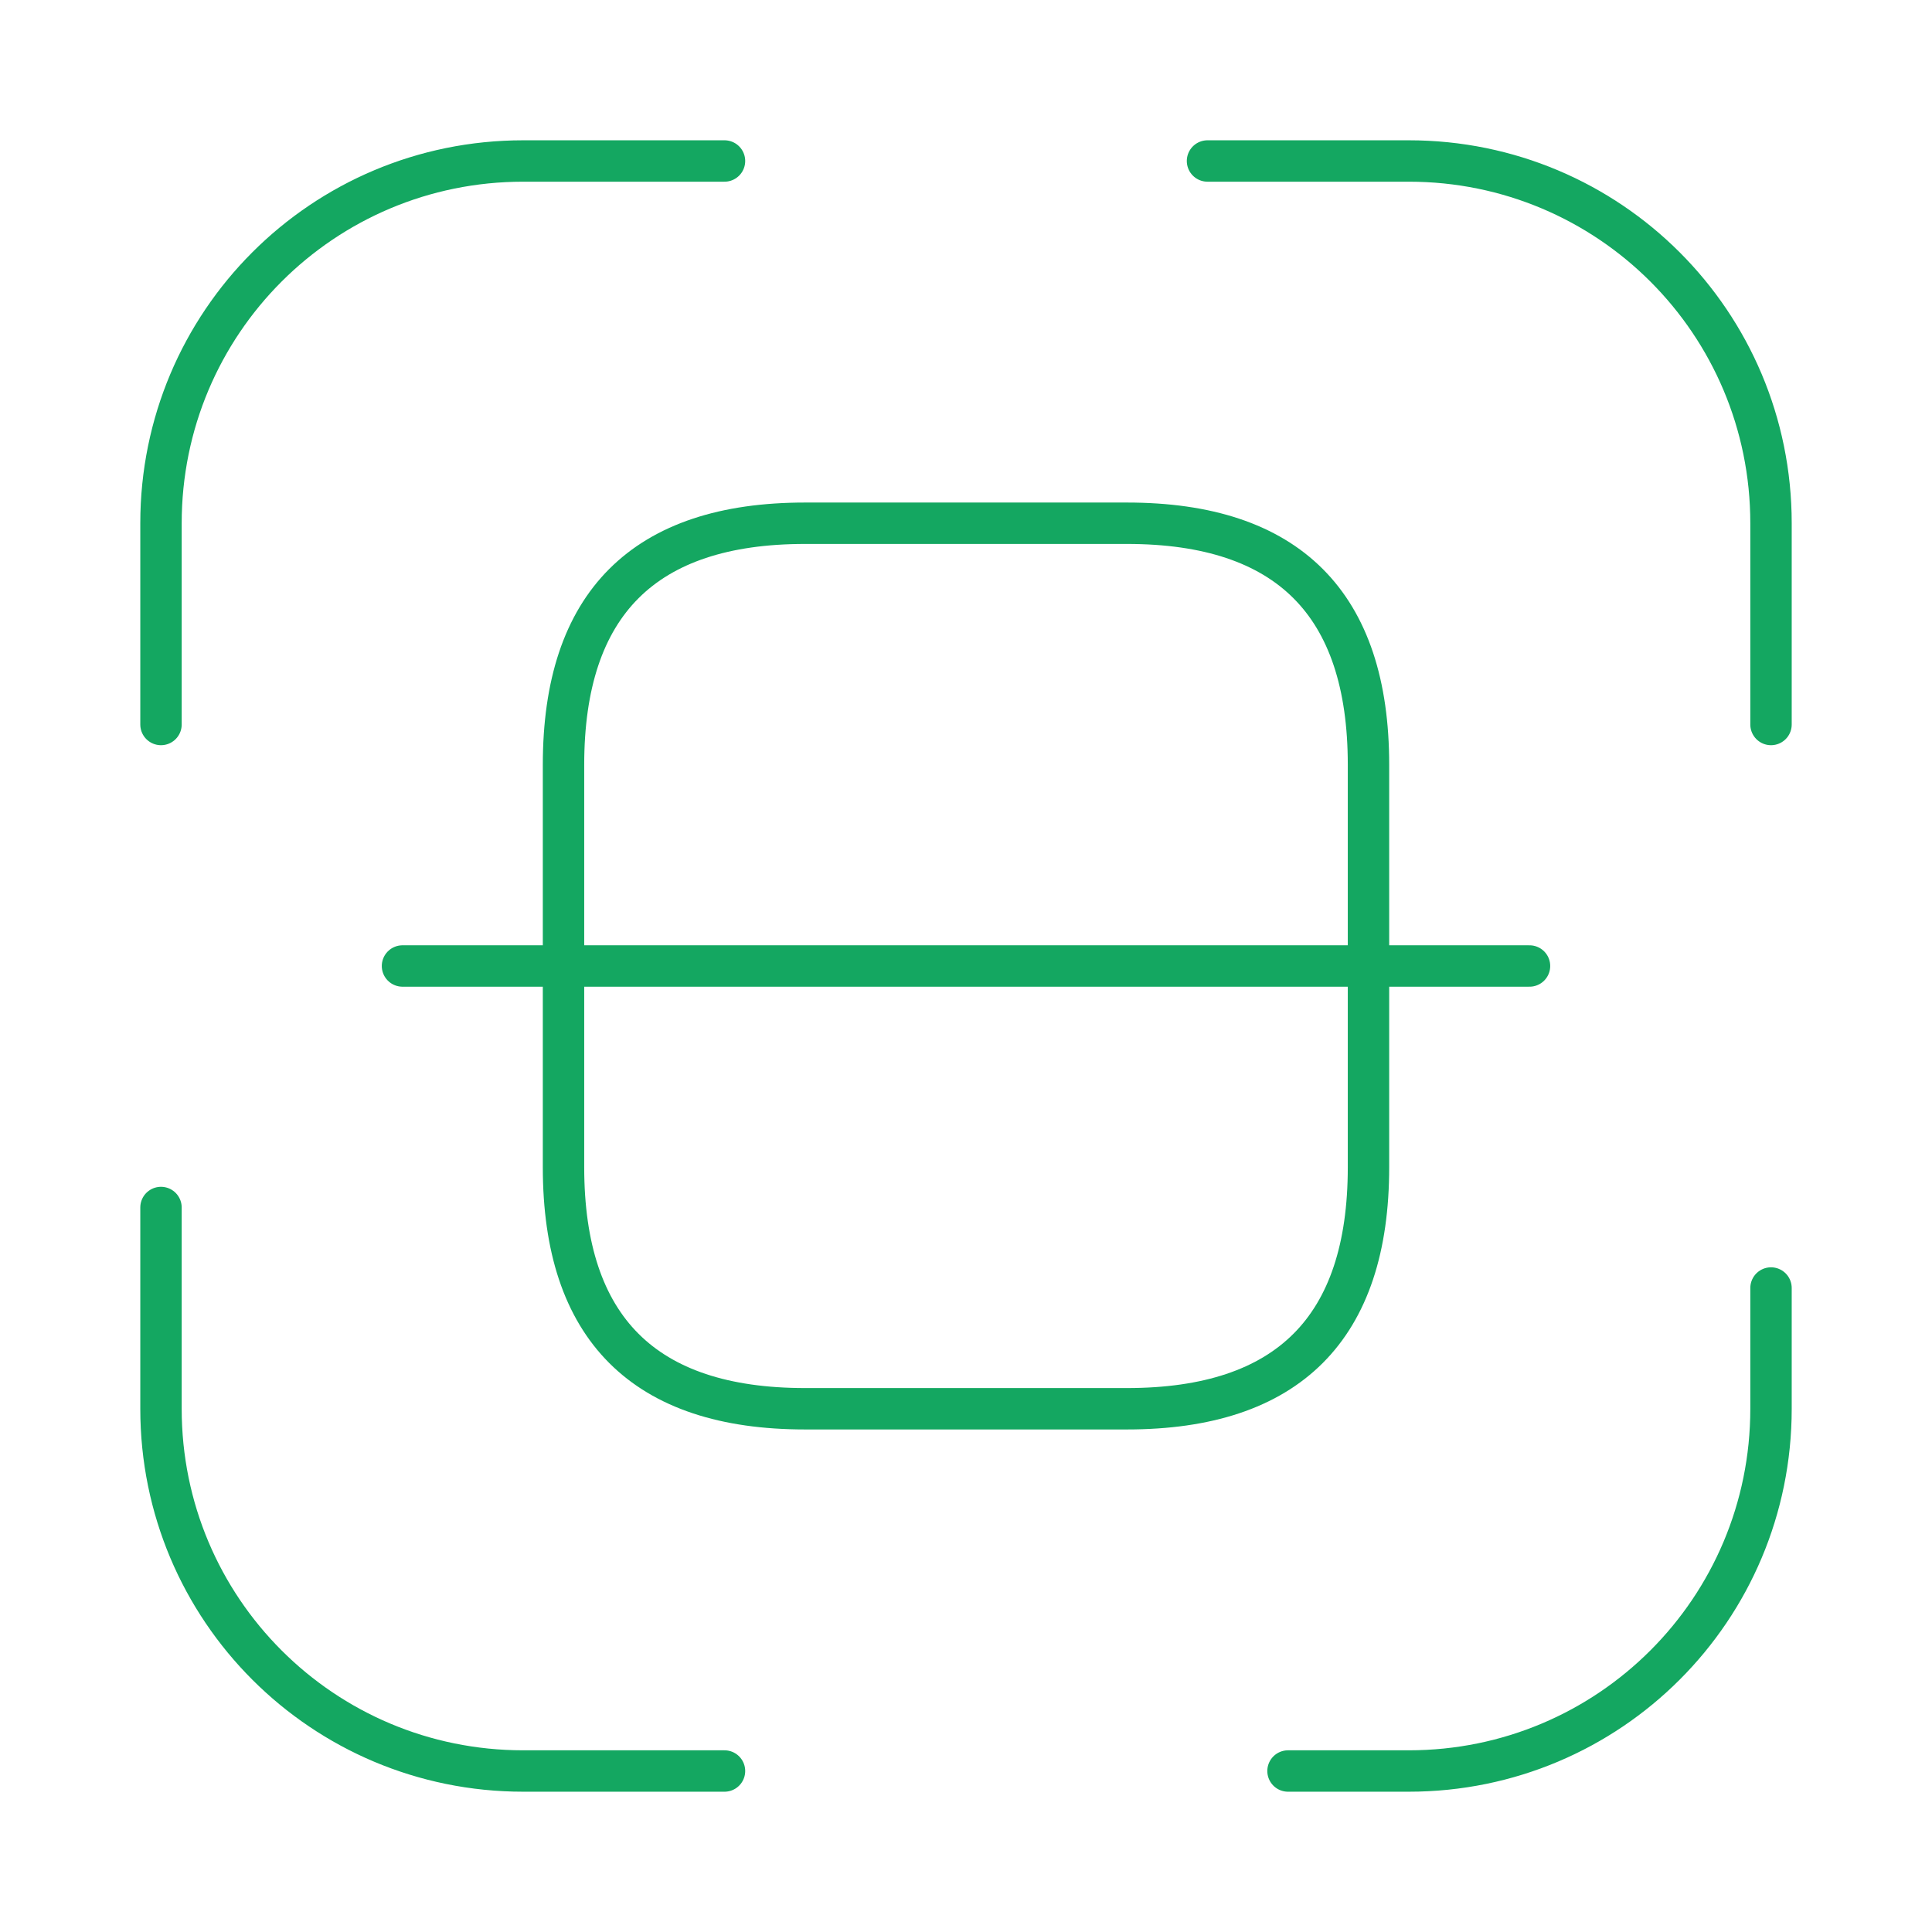 <svg width="70" height="70" viewBox="0 0 70 70" fill="none" xmlns="http://www.w3.org/2000/svg">
<path d="M5.833 26.25V18.958C5.833 11.696 11.696 5.833 18.958 5.833H26.25" stroke="#14A761" stroke-width="1.5" stroke-linecap="round" stroke-linejoin="round"/>
<path d="M43.75 5.833H51.042C58.304 5.833 64.167 11.696 64.167 18.958V26.25" stroke="#14A761" stroke-width="1.5" stroke-linecap="round" stroke-linejoin="round"/>
<path d="M64.167 46.667V51.042C64.167 58.304 58.304 64.167 51.042 64.167H46.667" stroke="#14A761" stroke-width="1.5" stroke-linecap="round" stroke-linejoin="round"/>
<path d="M26.25 64.167H18.958C11.696 64.167 5.833 58.304 5.833 51.042V43.75" stroke="#14A761" stroke-width="1.5" stroke-linecap="round" stroke-linejoin="round"/>
<path d="M49.583 27.708V42.292C49.583 48.125 46.667 51.042 40.833 51.042H29.167C23.333 51.042 20.417 48.125 20.417 42.292V27.708C20.417 21.875 23.333 18.958 29.167 18.958H40.833C46.667 18.958 49.583 21.875 49.583 27.708Z" stroke="#14A761" stroke-width="1.5" stroke-linecap="round" stroke-linejoin="round"/>
<path d="M55.417 35H14.583" stroke="#14A761" stroke-width="1.5" stroke-linecap="round" stroke-linejoin="round"/>
</svg>
